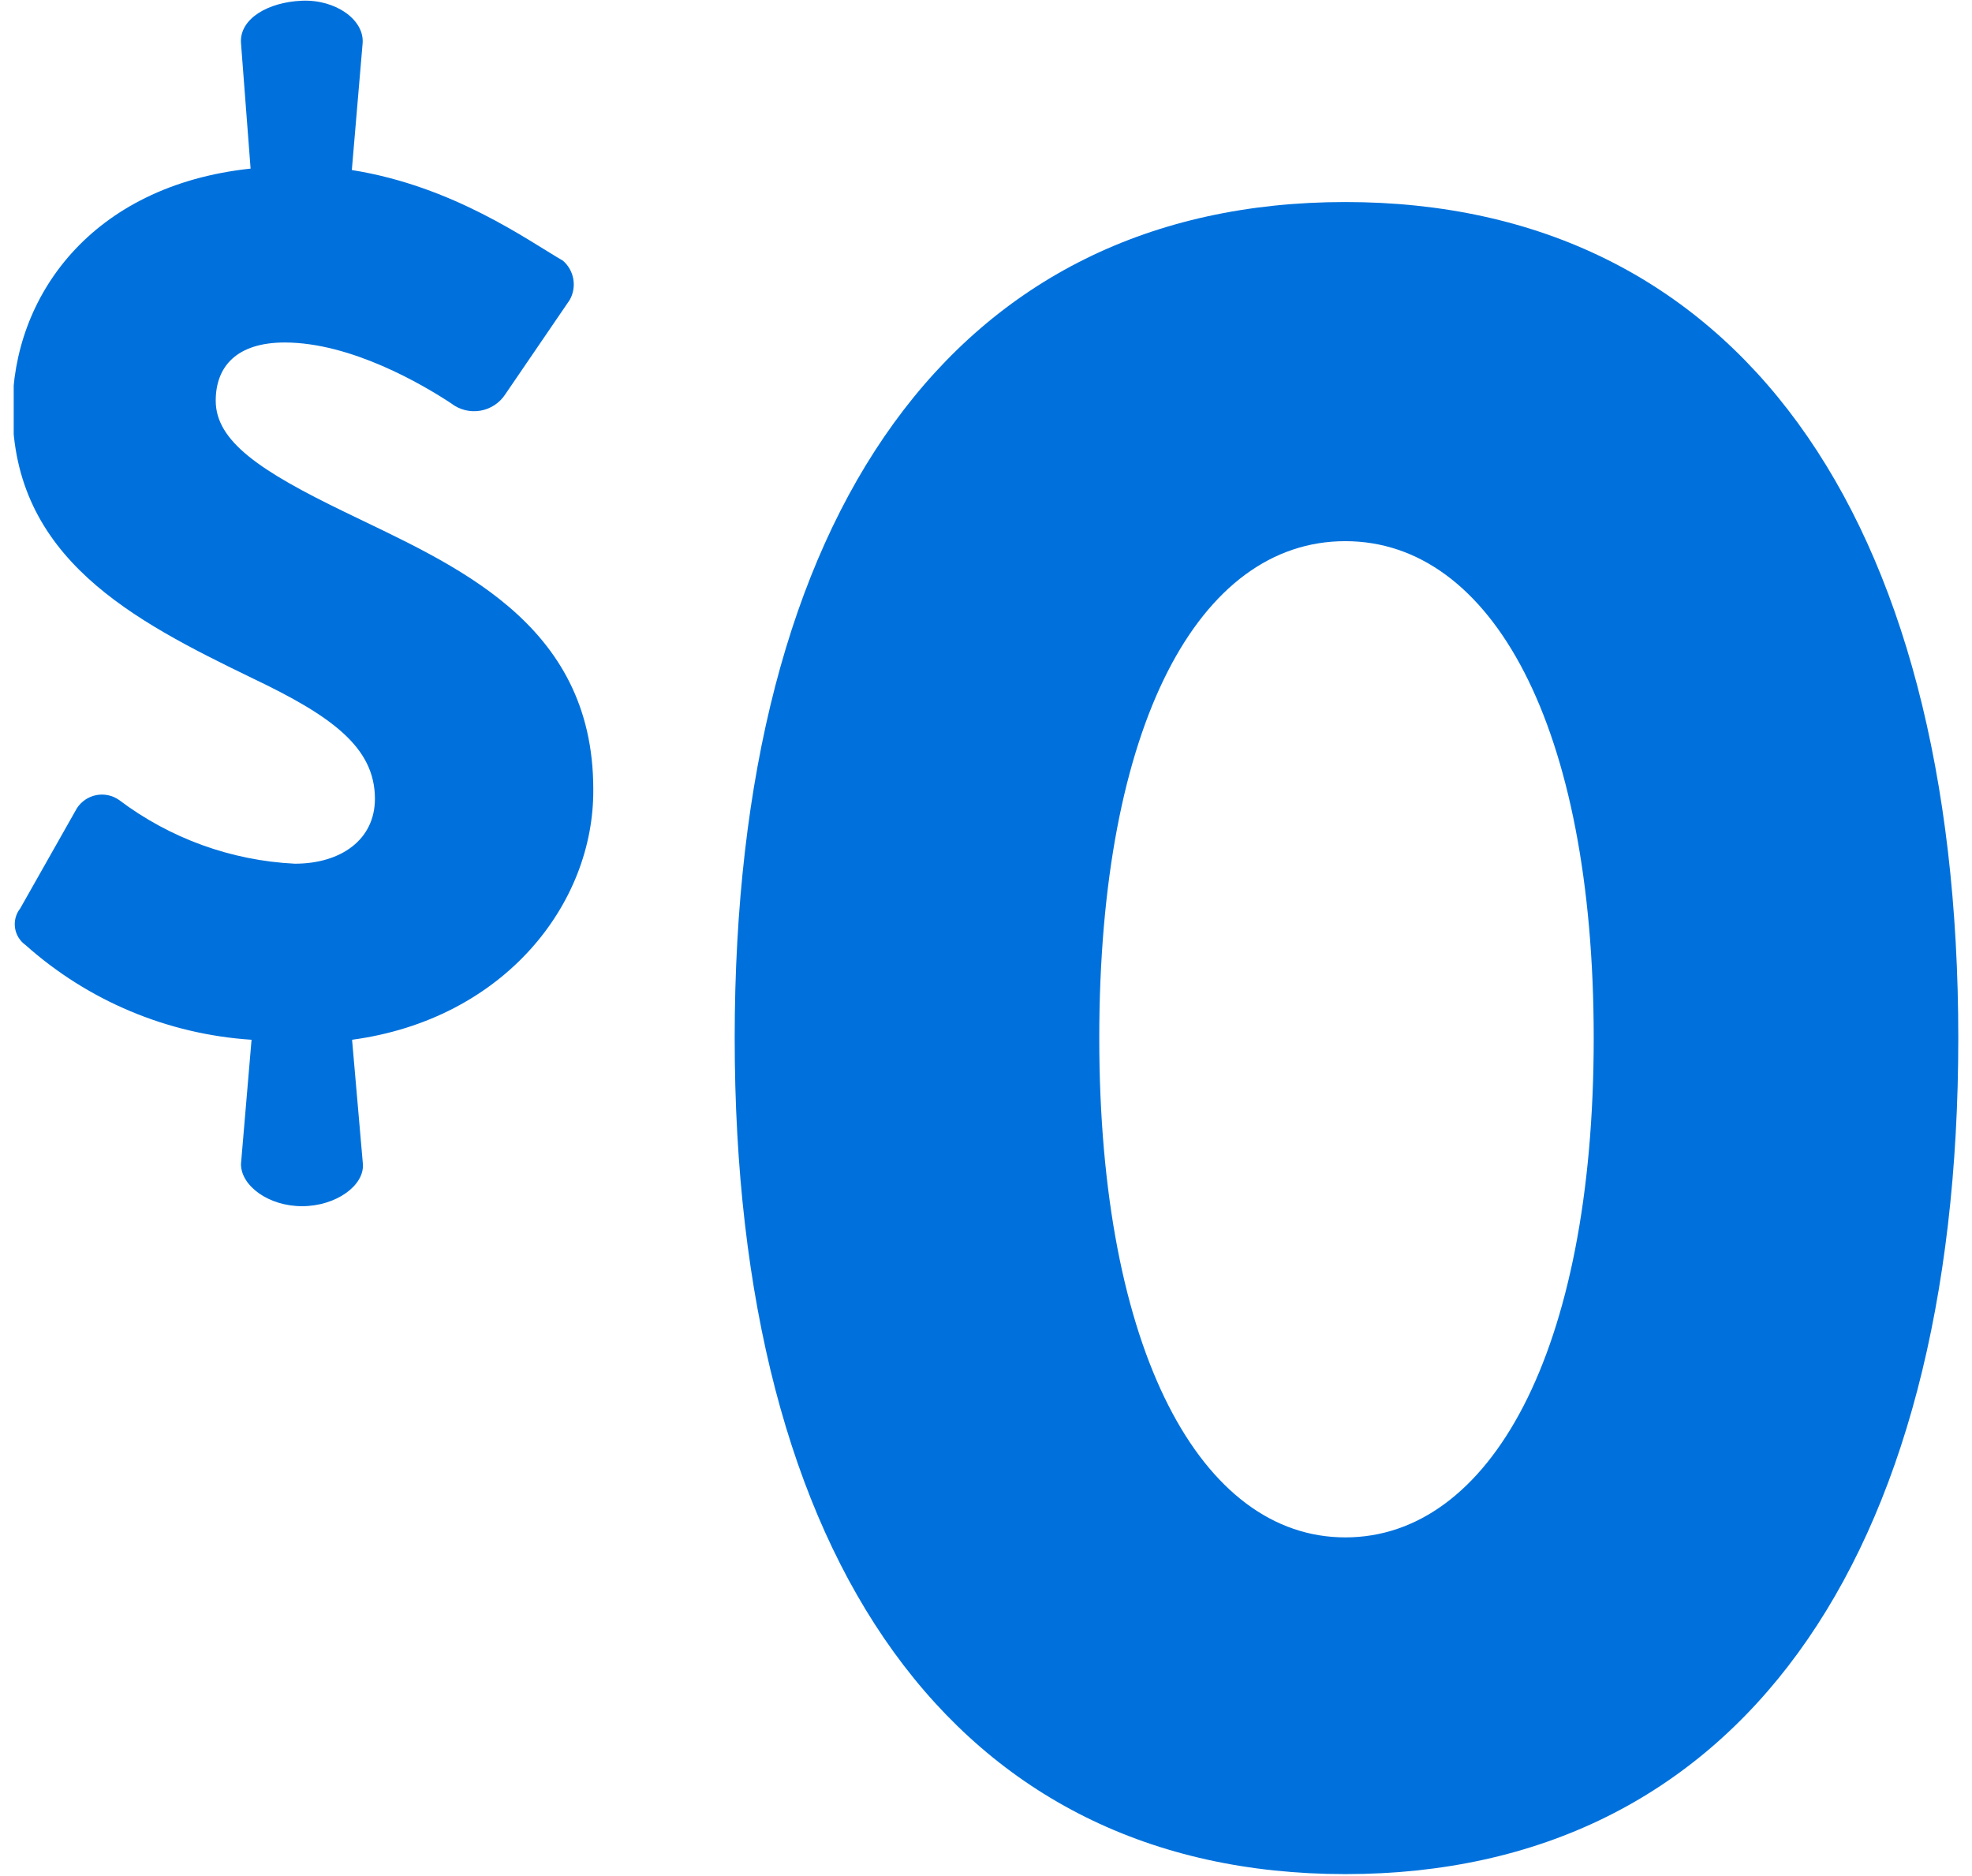 <svg width="82" height="78" viewBox="0 0 82 78" fill="none" xmlns="http://www.w3.org/2000/svg">
<g clip-path="url(#clip0_1202_898)">
<path d="M14.64 43.23L15.09 48.4C15.15 49.3 13.96 50.15 12.56 50.15C11.16 50.15 10.02 49.3 10.02 48.4L10.46 43.23C6.975 43.003 3.665 41.616 1.06 39.29C0.943 39.207 0.844 39.101 0.769 38.978C0.694 38.856 0.645 38.719 0.624 38.577C0.604 38.435 0.612 38.29 0.649 38.151C0.686 38.013 0.751 37.883 0.84 37.77L3.2 33.6C3.291 33.461 3.409 33.341 3.547 33.248C3.684 33.155 3.84 33.091 4.003 33.059C4.166 33.027 4.334 33.029 4.497 33.063C4.66 33.098 4.814 33.165 4.95 33.26C7.065 34.857 9.613 35.781 12.26 35.91C14.18 35.91 15.59 34.91 15.59 33.21C15.59 31.07 13.79 29.77 10.52 28.21C5.52 25.79 0.52 23.21 0.52 17.01C0.52 12.34 3.78 7.72 10.42 7.01L10.02 1.78C9.96 0.78 11.14 0.09 12.55 0.03C13.96 -0.03 15.14 0.82 15.08 1.78L14.63 7.07C18.85 7.74 21.94 9.99 23.41 10.84C23.637 11.038 23.789 11.308 23.84 11.605C23.891 11.902 23.838 12.207 23.69 12.47L21.02 16.38C20.904 16.562 20.751 16.718 20.572 16.838C20.392 16.957 20.189 17.038 19.976 17.075C19.764 17.111 19.545 17.103 19.336 17.051C19.127 16.998 18.93 16.903 18.76 16.77C17.58 15.99 14.6 14.24 11.84 14.24C9.84 14.24 8.97 15.24 8.97 16.66C8.97 18.35 10.83 19.59 14.32 21.28C18.82 23.47 24.67 25.83 24.67 32.81C24.71 37.6 20.94 42.38 14.64 43.23Z" fill="#0071DC"/>
<path d="M30.55 43.16C30.55 21.34 39.72 8.4 55.94 8.4C72.16 8.4 81.43 21.34 81.43 43.16C81.43 64.98 72.16 77.92 55.94 77.92C39.72 77.92 30.55 64.88 30.55 43.16ZM66.27 43.16C66.27 30.16 62.02 22.5 55.94 22.5C49.86 22.5 45.71 30.12 45.71 43.16C45.71 56.2 49.96 63.92 55.94 63.92C61.92 63.92 66.27 56.29 66.27 43.16Z" fill="#0071DC"/>
</g>
<defs>
<clipPath id="clip0_1202_898">
<rect width="80.86" height="77.92" fill="white" transform="translate(0.57)"/>
</clipPath>
</defs>
</svg>
